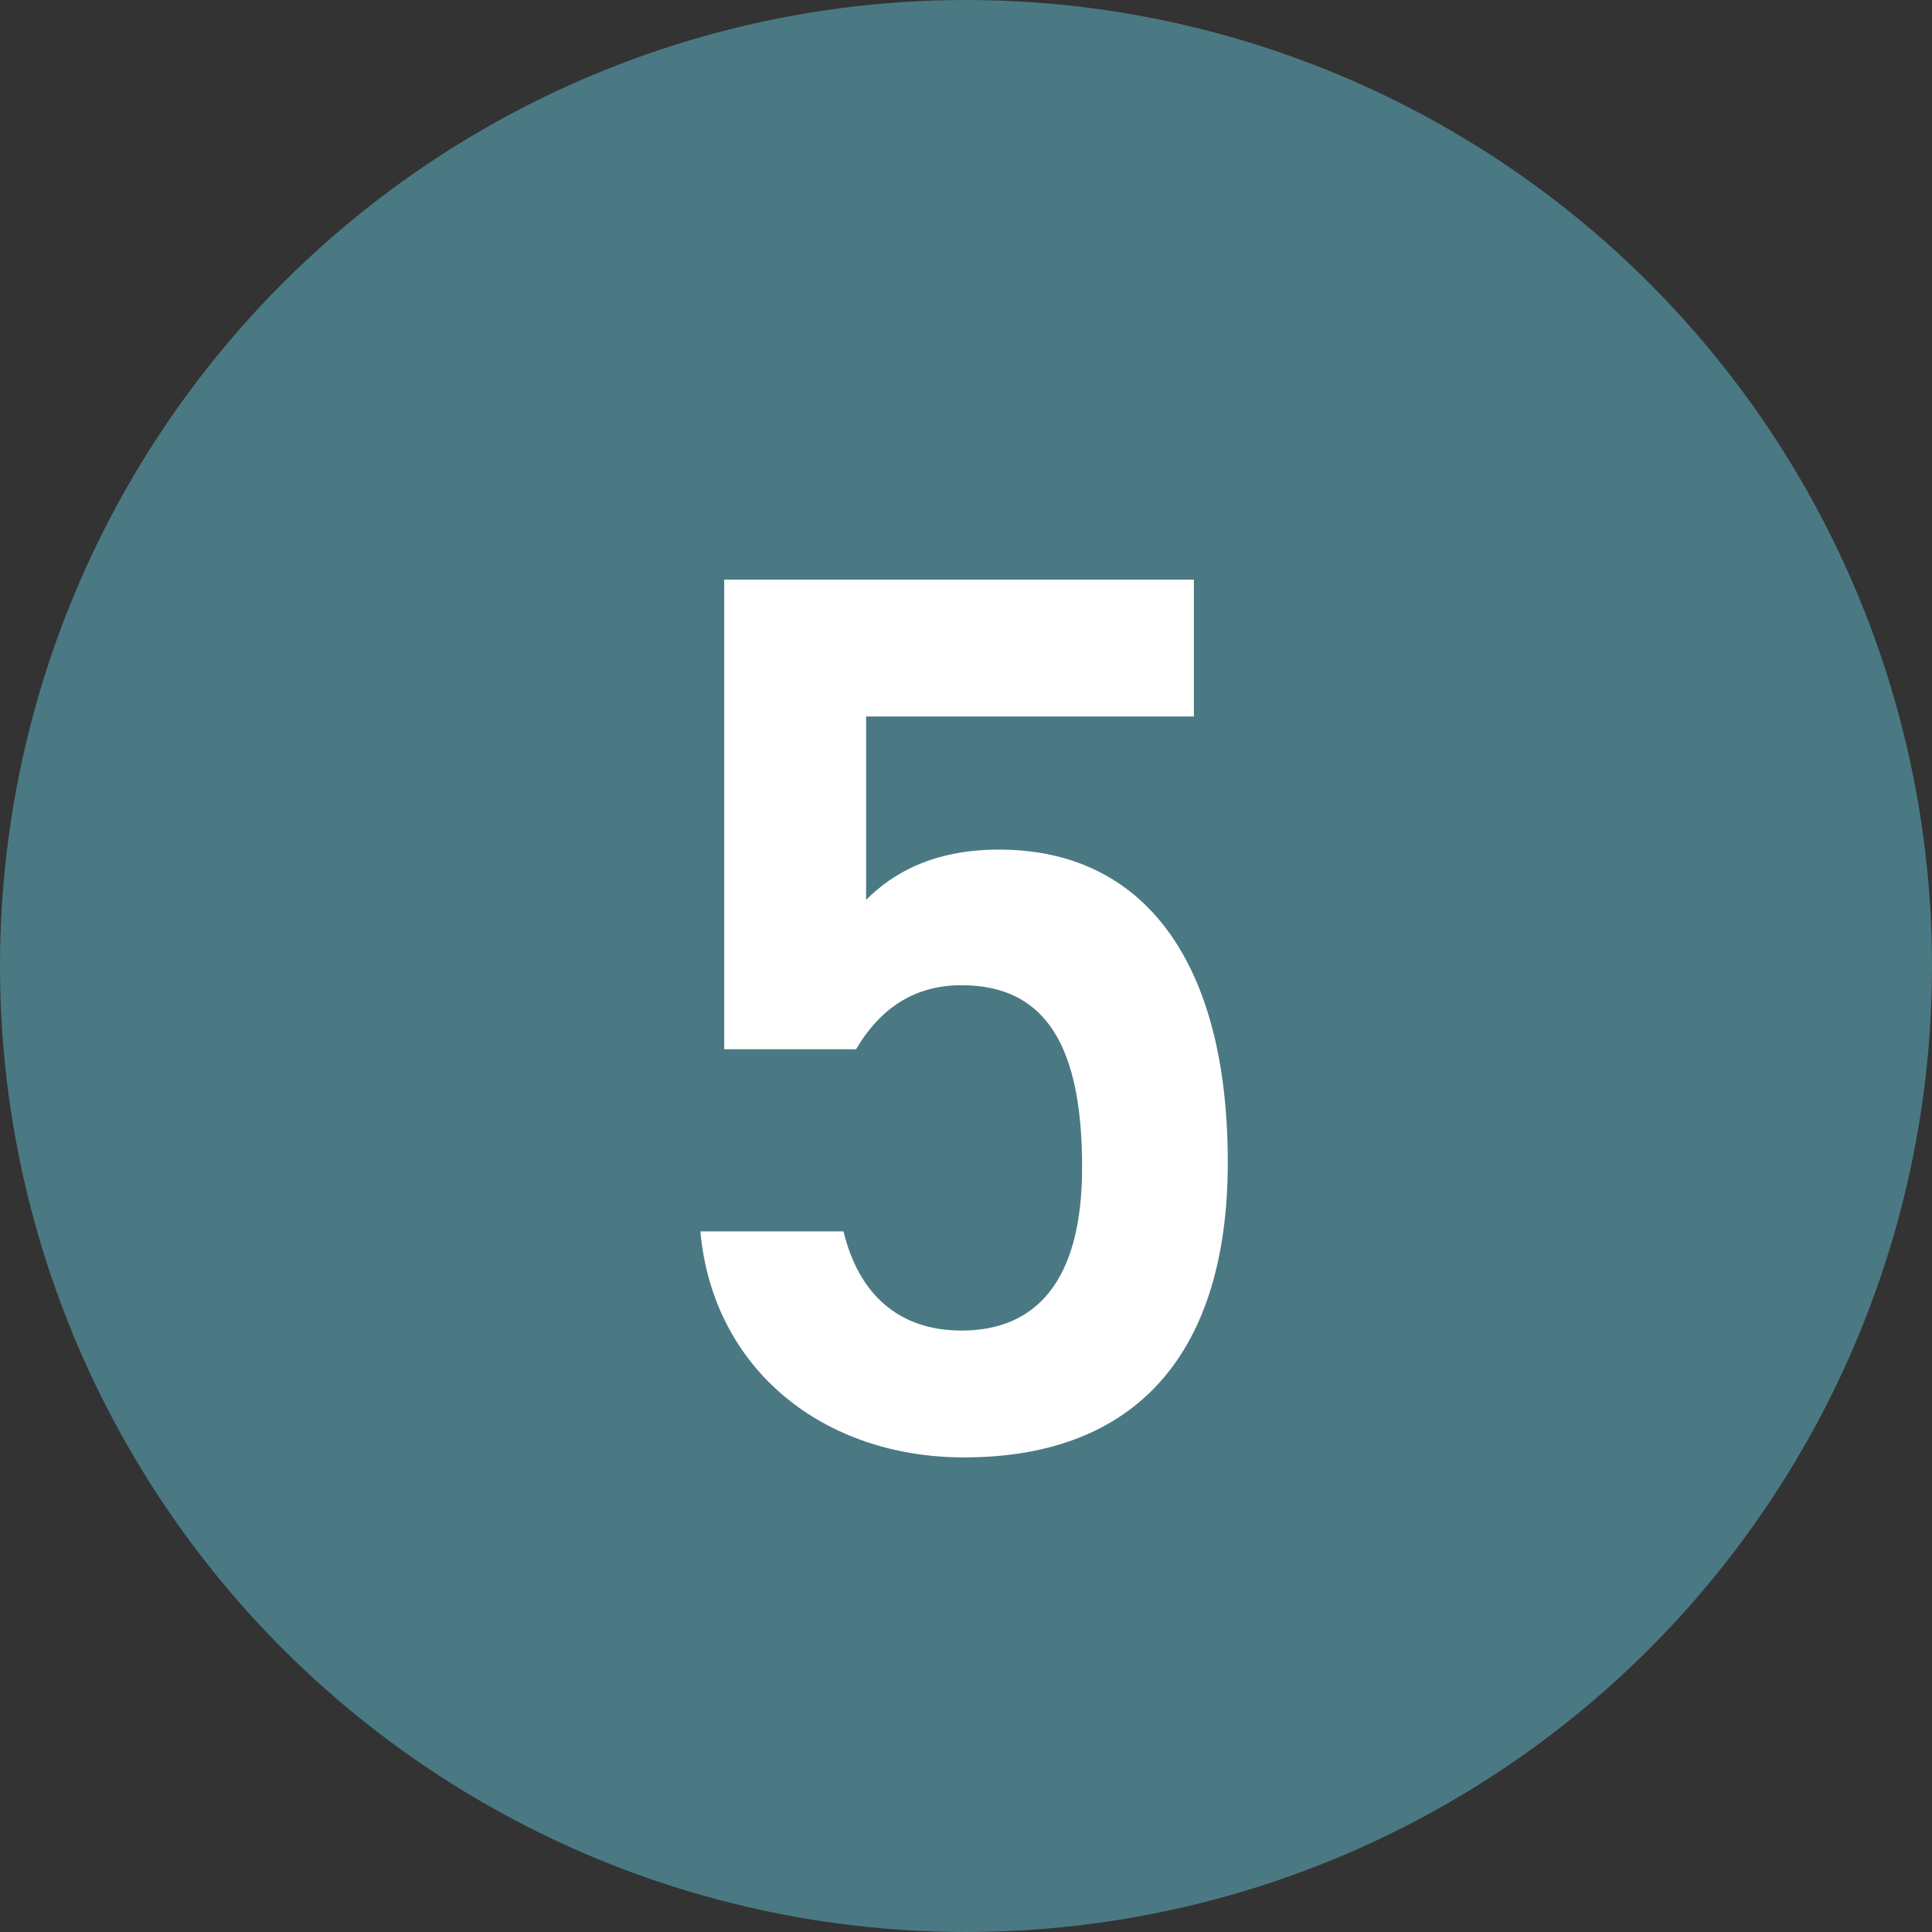 <svg width="40" height="40" fill="none" xmlns="http://www.w3.org/2000/svg"><rect width="100%" height="100%" fill="#333333" stroke="none"/><circle cx="20" cy="20" r="20" fill="#4A7983"/><path d="M19.908 20.398c1.768 0 2.496 1.3 2.496 3.77 0 2.366-.962 3.38-2.496 3.38-1.3 0-2.132-.754-2.444-2.054H14.5c.26 2.86 2.548 4.68 5.46 4.68 3.588 0 5.46-2.184 5.46-6.11 0-4.16-1.742-6.474-4.732-6.474-1.378 0-2.21.494-2.756 1.04v-3.796h6.786V12h-9.724v9.724h2.73c.442-.754 1.118-1.326 2.184-1.326Z" fill="#fff"/></svg>